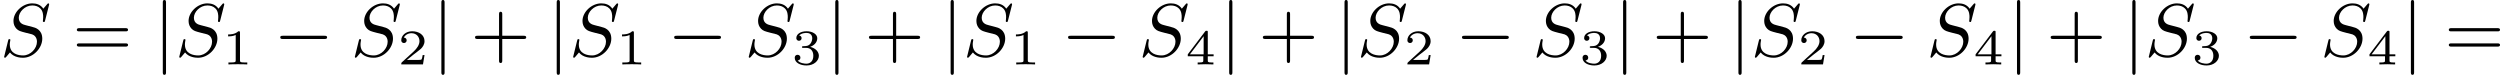 <?xml version='1.0' encoding='UTF-8'?>
<!-- This file was generated by dvisvgm 2.13.3 -->
<svg version='1.1' xmlns='http://www.w3.org/2000/svg' xmlns:xlink='http://www.w3.org/1999/xlink' width='599.223pt' height='17.933pt' viewBox='210.102 348.694 599.223 17.933'>
<defs>
<path id='g5-49' d='M2.146-3.796C2.146-3.975 2.122-3.975 1.943-3.975C1.548-3.593 .938-3.593 .723-3.593V-3.359C.879-3.359 1.273-3.359 1.632-3.527V-.508C1.632-.311 1.632-.233 1.016-.233H.759V0C1.088-.024 1.554-.024 1.889-.024S2.69-.024 3.019 0V-.233H2.762C2.146-.233 2.146-.311 2.146-.508V-3.796Z'/>
<path id='g5-50' d='M3.216-1.118H2.995C2.983-1.034 2.923-.64 2.833-.574C2.792-.538 2.307-.538 2.224-.538H1.106L1.871-1.16C2.074-1.321 2.606-1.704 2.792-1.883C2.971-2.062 3.216-2.367 3.216-2.792C3.216-3.539 2.54-3.975 1.739-3.975C.968-3.975 .43-3.467 .43-2.905C.43-2.6 .687-2.564 .753-2.564C.903-2.564 1.076-2.672 1.076-2.887C1.076-3.019 .998-3.21 .735-3.21C.873-3.515 1.237-3.742 1.65-3.742C2.277-3.742 2.612-3.276 2.612-2.792C2.612-2.367 2.331-1.931 1.913-1.548L.496-.251C.436-.191 .43-.185 .43 0H3.031L3.216-1.118Z'/>
<path id='g5-51' d='M1.757-1.985C2.266-1.985 2.606-1.644 2.606-1.034C2.606-.377 2.212-.09 1.775-.09C1.614-.09 .998-.126 .729-.472C.962-.496 1.058-.652 1.058-.813C1.058-1.016 .915-1.154 .717-1.154C.556-1.154 .377-1.052 .377-.801C.377-.209 1.034 .126 1.793 .126C2.678 .126 3.27-.442 3.27-1.034C3.27-1.47 2.935-1.931 2.224-2.11C2.696-2.266 3.078-2.648 3.078-3.138C3.078-3.616 2.517-3.975 1.799-3.975C1.1-3.975 .568-3.652 .568-3.162C.568-2.905 .765-2.833 .885-2.833C1.04-2.833 1.201-2.941 1.201-3.15C1.201-3.335 1.07-3.443 .909-3.467C1.19-3.778 1.733-3.778 1.787-3.778C2.092-3.778 2.475-3.634 2.475-3.138C2.475-2.809 2.289-2.236 1.692-2.2C1.584-2.194 1.423-2.182 1.369-2.182C1.309-2.176 1.243-2.17 1.243-2.08C1.243-1.985 1.309-1.985 1.411-1.985H1.757Z'/>
<path id='g5-52' d='M3.371-.98V-1.213H2.672V-3.856C2.672-3.993 2.672-4.035 2.523-4.035C2.415-4.035 2.403-4.017 2.349-3.945L.275-1.213V-.98H2.134V-.502C2.134-.305 2.134-.233 1.632-.233H1.459V0C1.578-.006 2.14-.024 2.403-.024S3.228-.006 3.347 0V-.233H3.174C2.672-.233 2.672-.305 2.672-.502V-.98H3.371ZM2.176-3.383V-1.213H.532L2.176-3.383Z'/>
<path id='g3-0' d='M6.052-2.053C6.214-2.053 6.384-2.053 6.384-2.251C6.384-2.439 6.205-2.439 6.052-2.439H1.103C.95-2.439 .771-2.439 .771-2.251C.771-2.053 .941-2.053 1.103-2.053H6.052Z'/>
<path id='g3-106' d='M1.47-6.393C1.47-6.545 1.47-6.725 1.282-6.725C1.085-6.725 1.085-6.554 1.085-6.393V1.91C1.085 2.062 1.085 2.242 1.273 2.242C1.47 2.242 1.47 2.071 1.47 1.91V-6.393Z'/>
<path id='g7-43' d='M6.33-2.053C6.456-2.053 6.644-2.053 6.644-2.242C6.644-2.439 6.474-2.439 6.33-2.439H3.775V-5.003C3.775-5.147 3.775-5.317 3.578-5.317C3.389-5.317 3.389-5.129 3.389-5.003V-2.439H.825C.699-2.439 .511-2.439 .511-2.251C.511-2.053 .681-2.053 .825-2.053H3.389V.511C3.389 .655 3.389 .825 3.587 .825C3.775 .825 3.775 .637 3.775 .511V-2.053H6.33Z'/>
<path id='g7-61' d='M6.348-2.968C6.474-2.968 6.644-2.968 6.644-3.156C6.644-3.353 6.447-3.353 6.312-3.353H.843C.708-3.353 .511-3.353 .511-3.156C.511-2.968 .69-2.968 .807-2.968H6.348ZM6.312-1.139C6.447-1.139 6.644-1.139 6.644-1.336C6.644-1.524 6.474-1.524 6.348-1.524H.807C.69-1.524 .511-1.524 .511-1.336C.511-1.139 .708-1.139 .843-1.139H6.312Z'/>
<path id='g4-83' d='M5.864-6.079C5.891-6.178 5.891-6.196 5.891-6.223C5.891-6.232 5.882-6.321 5.783-6.321C5.738-6.321 5.73-6.312 5.622-6.187C5.496-6.052 5.604-6.169 5.192-5.685C4.86-6.187 4.34-6.321 3.865-6.321C2.708-6.321 1.614-5.29 1.614-4.214C1.614-3.847 1.731-3.542 1.964-3.291C2.224-3.022 2.448-2.968 3.093-2.798L3.847-2.609C4.133-2.511 4.429-2.233 4.429-1.722C4.429-.924 3.667-.081 2.771-.081C2.242-.081 1.175-.242 1.175-1.39C1.175-1.47 1.175-1.605 1.228-1.874C1.246-1.91 1.246-1.928 1.246-1.937C1.246-1.973 1.228-2.035 1.121-2.035S1.004-1.991 .968-1.838L.493 .099C.493 .152 .538 .197 .601 .197C.646 .197 .655 .188 .771 .063C.825 0 1.085-.323 1.193-.439C1.659 .161 2.484 .197 2.753 .197C3.99 .197 5.066-.959 5.066-2.089C5.066-3.201 4.187-3.425 3.909-3.488L3.093-3.703C2.798-3.775 2.251-3.918 2.251-4.6S2.968-6.07 3.865-6.07C4.223-6.07 4.573-5.972 4.824-5.721C5.165-5.389 5.174-4.905 5.174-4.671C5.174-4.376 5.138-4.277 5.138-4.205S5.174-4.089 5.263-4.089C5.362-4.089 5.362-4.107 5.407-4.277L5.864-6.079Z'/>
</defs>
<g id='page4' transform='matrix(2 0 0 2 0 0)'>
<use x='105.051' y='181.072' xlink:href='#g4-83'/>
<use x='113.75' y='181.072' xlink:href='#g7-61'/>
<use x='123.477' y='181.072' xlink:href='#g3-106'/>
<use x='126.037' y='181.072' xlink:href='#g4-83'/>
<use x='131.667' y='182.068' xlink:href='#g5-49'/>
<use x='137.866' y='181.072' xlink:href='#g3-0'/>
<use x='147.081' y='181.072' xlink:href='#g4-83'/>
<use x='152.711' y='182.068' xlink:href='#g5-50'/>
<use x='156.862' y='181.072' xlink:href='#g3-106'/>
<use x='161.469' y='181.072' xlink:href='#g7-43'/>
<use x='170.685' y='181.072' xlink:href='#g3-106'/>
<use x='173.245' y='181.072' xlink:href='#g4-83'/>
<use x='178.874' y='182.068' xlink:href='#g5-49'/>
<use x='185.073' y='181.072' xlink:href='#g3-0'/>
<use x='194.288' y='181.072' xlink:href='#g4-83'/>
<use x='199.918' y='182.068' xlink:href='#g5-51'/>
<use x='204.069' y='181.072' xlink:href='#g3-106'/>
<use x='208.677' y='181.072' xlink:href='#g7-43'/>
<use x='217.892' y='181.072' xlink:href='#g3-106'/>
<use x='220.452' y='181.072' xlink:href='#g4-83'/>
<use x='226.082' y='182.068' xlink:href='#g5-49'/>
<use x='232.28' y='181.072' xlink:href='#g3-0'/>
<use x='241.496' y='181.072' xlink:href='#g4-83'/>
<use x='247.125' y='182.068' xlink:href='#g5-52'/>
<use x='251.276' y='181.072' xlink:href='#g3-106'/>
<use x='255.884' y='181.072' xlink:href='#g7-43'/>
<use x='265.099' y='181.072' xlink:href='#g3-106'/>
<use x='267.659' y='181.072' xlink:href='#g4-83'/>
<use x='273.289' y='182.068' xlink:href='#g5-50'/>
<use x='279.488' y='181.072' xlink:href='#g3-0'/>
<use x='288.703' y='181.072' xlink:href='#g4-83'/>
<use x='294.333' y='182.068' xlink:href='#g5-51'/>
<use x='298.484' y='181.072' xlink:href='#g3-106'/>
<use x='303.091' y='181.072' xlink:href='#g7-43'/>
<use x='312.307' y='181.072' xlink:href='#g3-106'/>
<use x='314.867' y='181.072' xlink:href='#g4-83'/>
<use x='320.496' y='182.068' xlink:href='#g5-50'/>
<use x='326.695' y='181.072' xlink:href='#g3-0'/>
<use x='335.91' y='181.072' xlink:href='#g4-83'/>
<use x='341.54' y='182.068' xlink:href='#g5-52'/>
<use x='345.691' y='181.072' xlink:href='#g3-106'/>
<use x='350.299' y='181.072' xlink:href='#g7-43'/>
<use x='359.514' y='181.072' xlink:href='#g3-106'/>
<use x='362.074' y='181.072' xlink:href='#g4-83'/>
<use x='367.704' y='182.068' xlink:href='#g5-51'/>
<use x='373.902' y='181.072' xlink:href='#g3-0'/>
<use x='383.118' y='181.072' xlink:href='#g4-83'/>
<use x='388.747' y='182.068' xlink:href='#g5-52'/>
<use x='392.898' y='181.072' xlink:href='#g3-106'/>
<use x='398.018' y='181.072' xlink:href='#g7-61'/>
</g>
</svg>